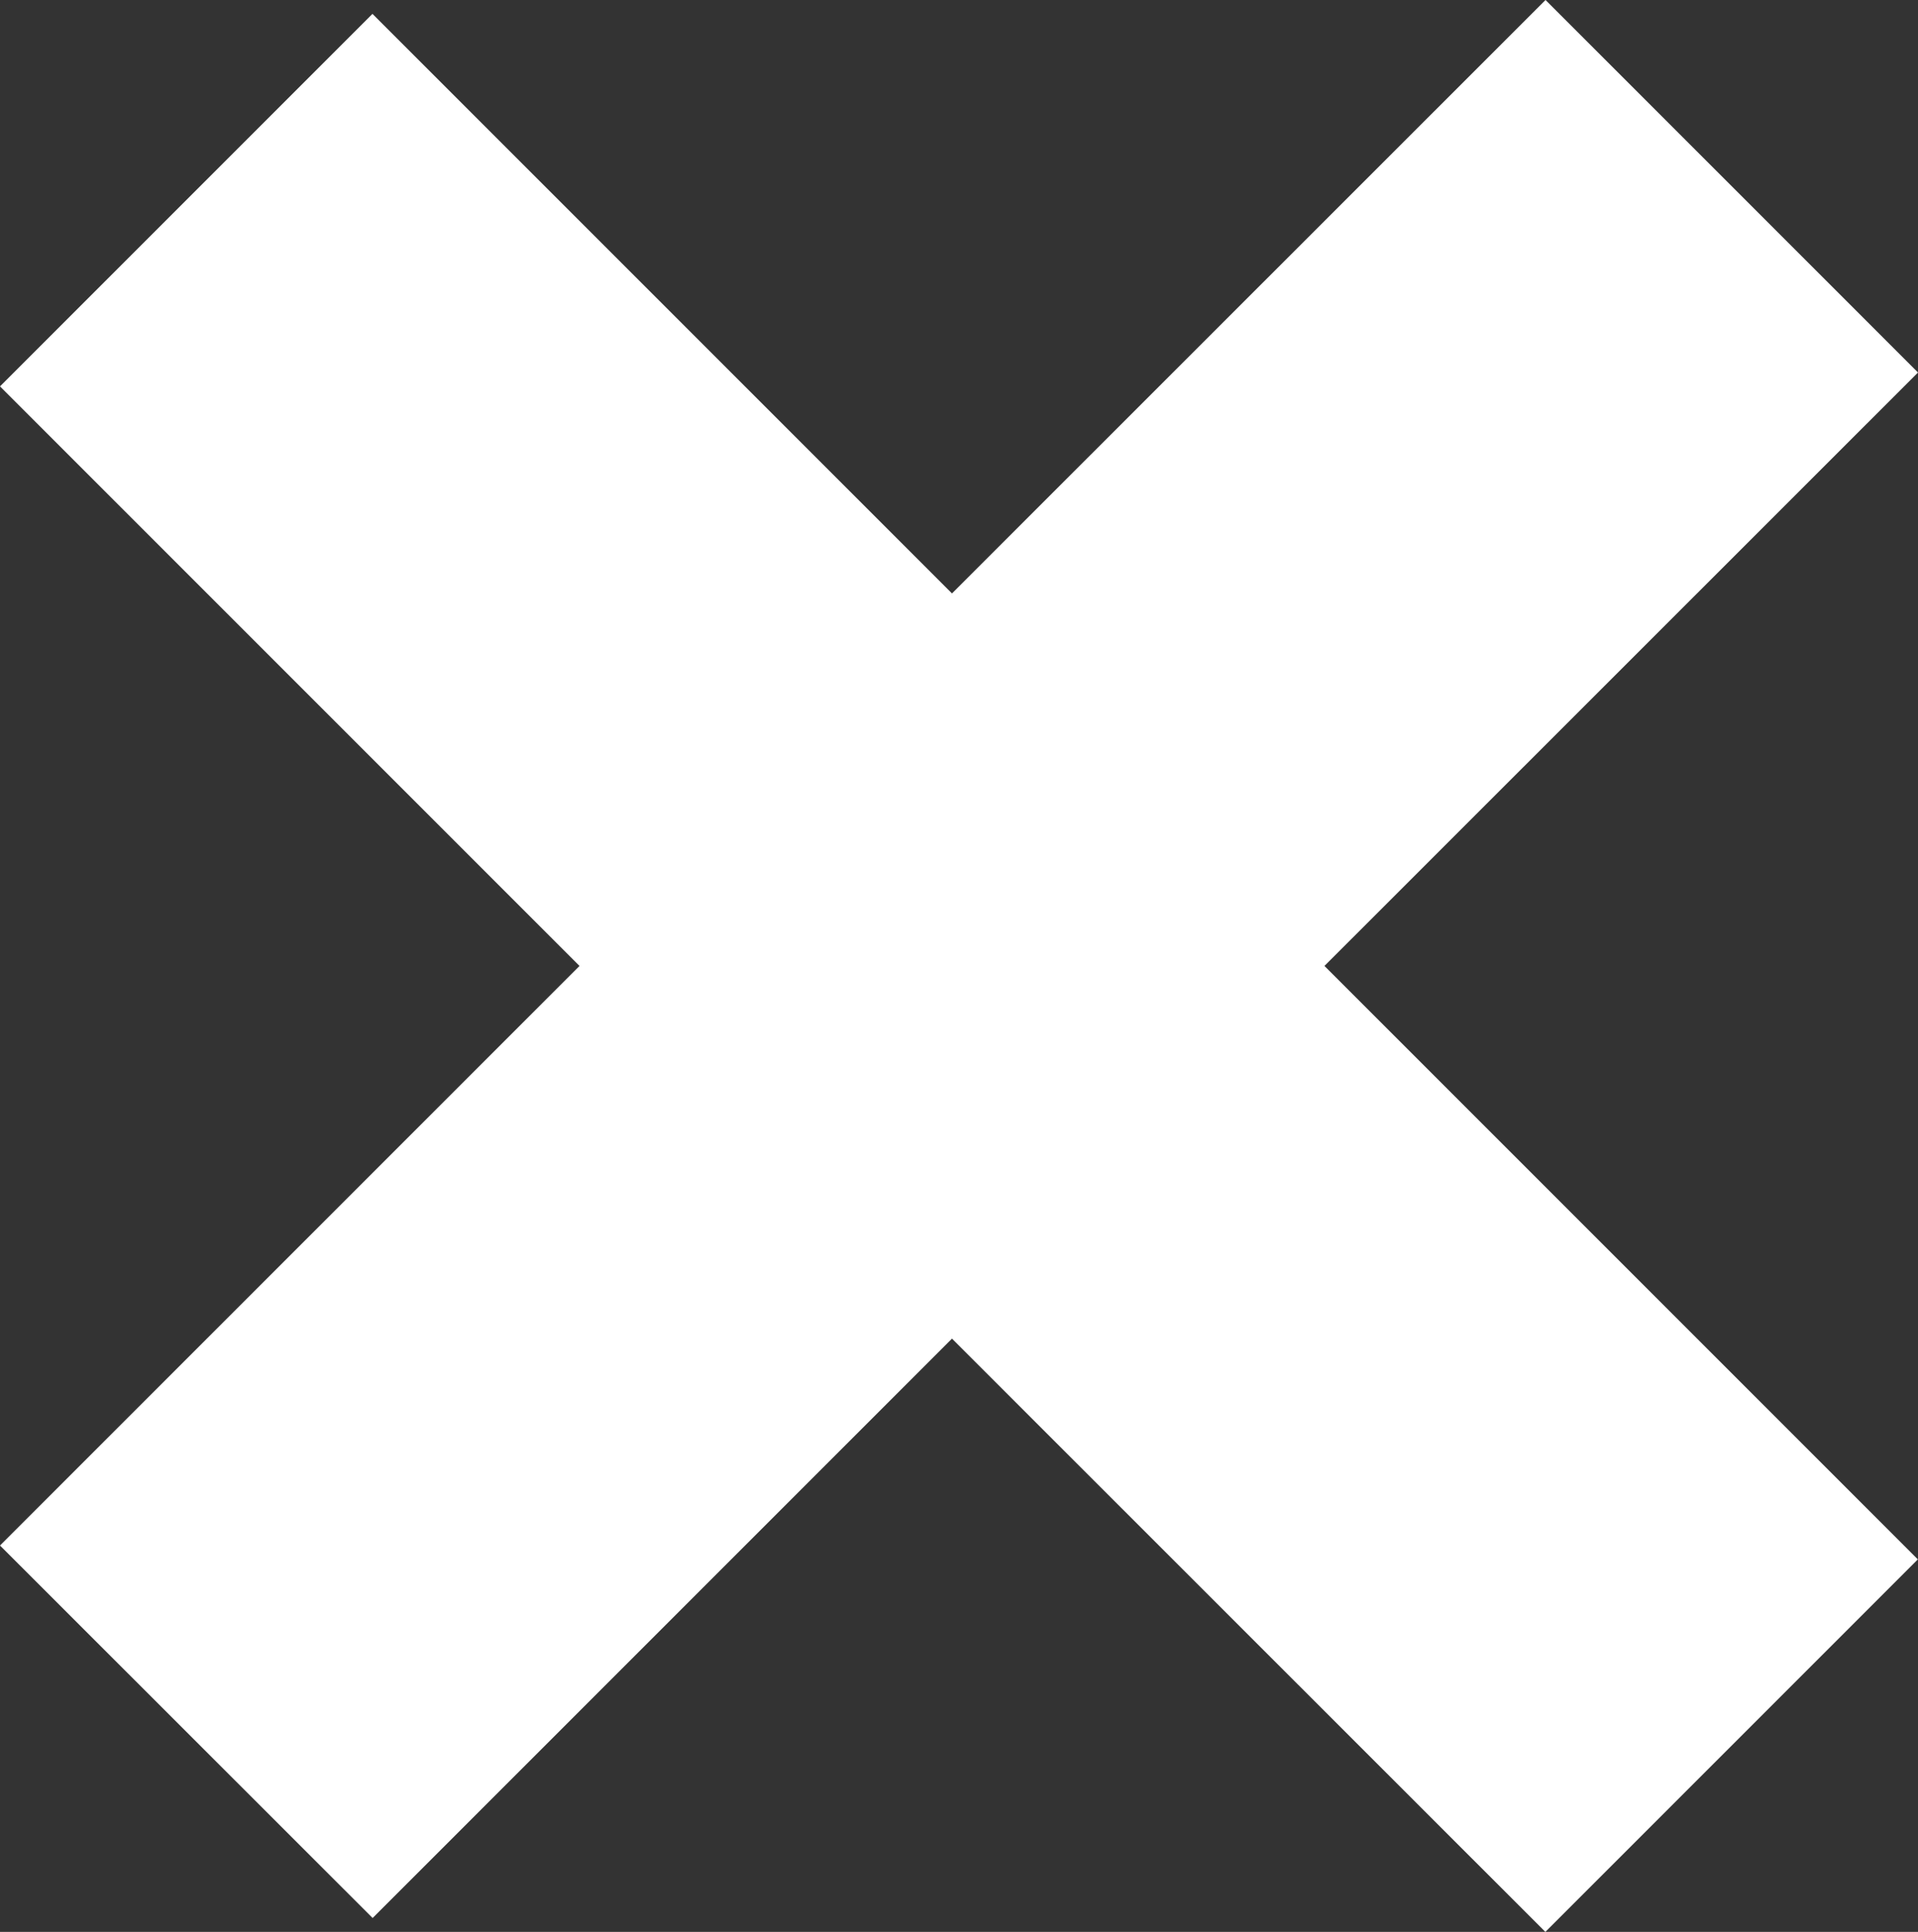 <?xml version="1.0" encoding="UTF-8"?><svg id="_レイヤー_1" xmlns="http://www.w3.org/2000/svg" width="10.922" height="11" viewBox="0 0 10.922 11"><rect x="0" y="0" width="10.922" height="11" fill="#333333" stroke="none"/><polygon points="10.922 2.121 8.801 0 5.421 3.379 2.121 .079 0 2.2 3.3 5.5 0 8.8 2.122 10.921 5.421 7.622 8.8 11 10.921 8.879 7.542 5.5 10.922 2.121" fill="#fff"/></svg>